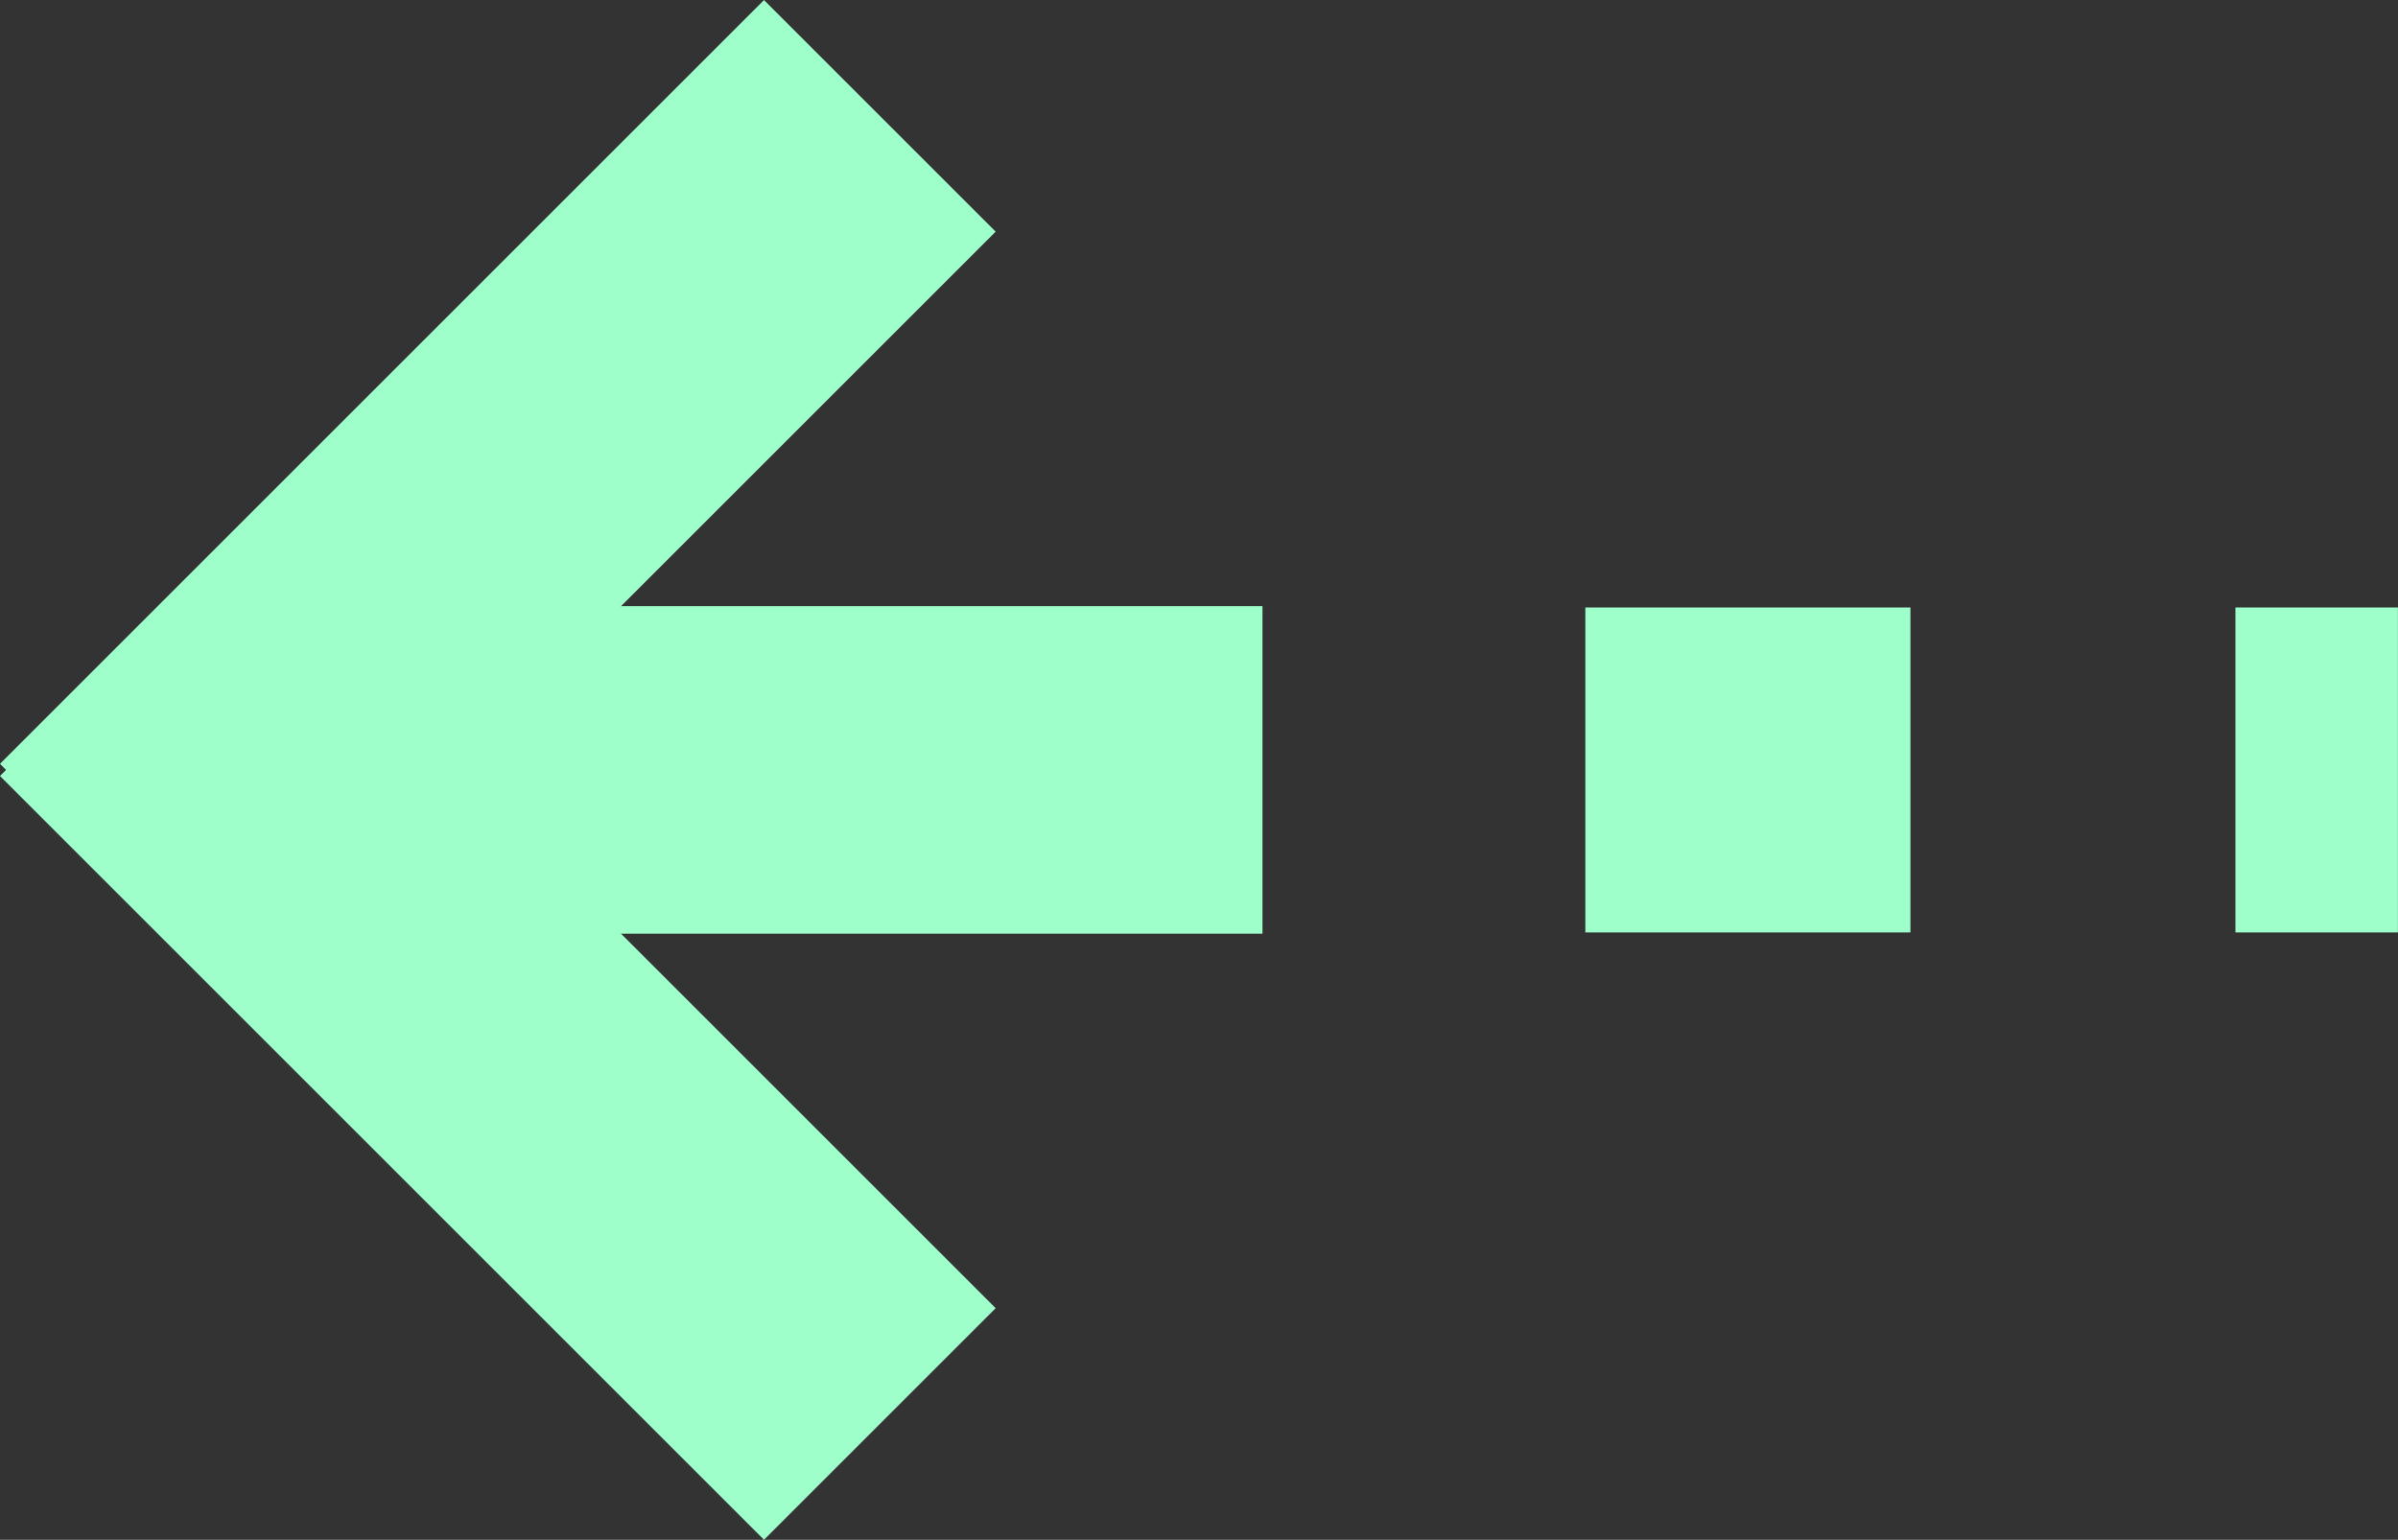 <svg xmlns="http://www.w3.org/2000/svg" width="29.278" height="18.806" viewBox="0 0 29.278 18.806"><rect x="0" y="0" width="29.278" height="18.806" fill="#333333" stroke="none"/><g transform="translate(-302.086 -19.097)"><line x1="13" transform="translate(304.5 28.5)" fill="none" stroke="#9effca" stroke-width="4"/><path d="M13.192,0H0" transform="translate(303.5 29.84) rotate(-45)" fill="none" stroke="#9effca" stroke-width="4"/><path d="M13.192,0H0" transform="translate(303.5 27.16) rotate(45)" fill="none" stroke="#9effca" stroke-width="4"/><g transform="translate(250.293 26.516)"><rect width="3.969" height="3.969" transform="translate(71.149 0)" fill="#9effca"/><rect width="1.984" height="3.969" transform="translate(79.086 0)" fill="#9effca"/></g></g></svg>